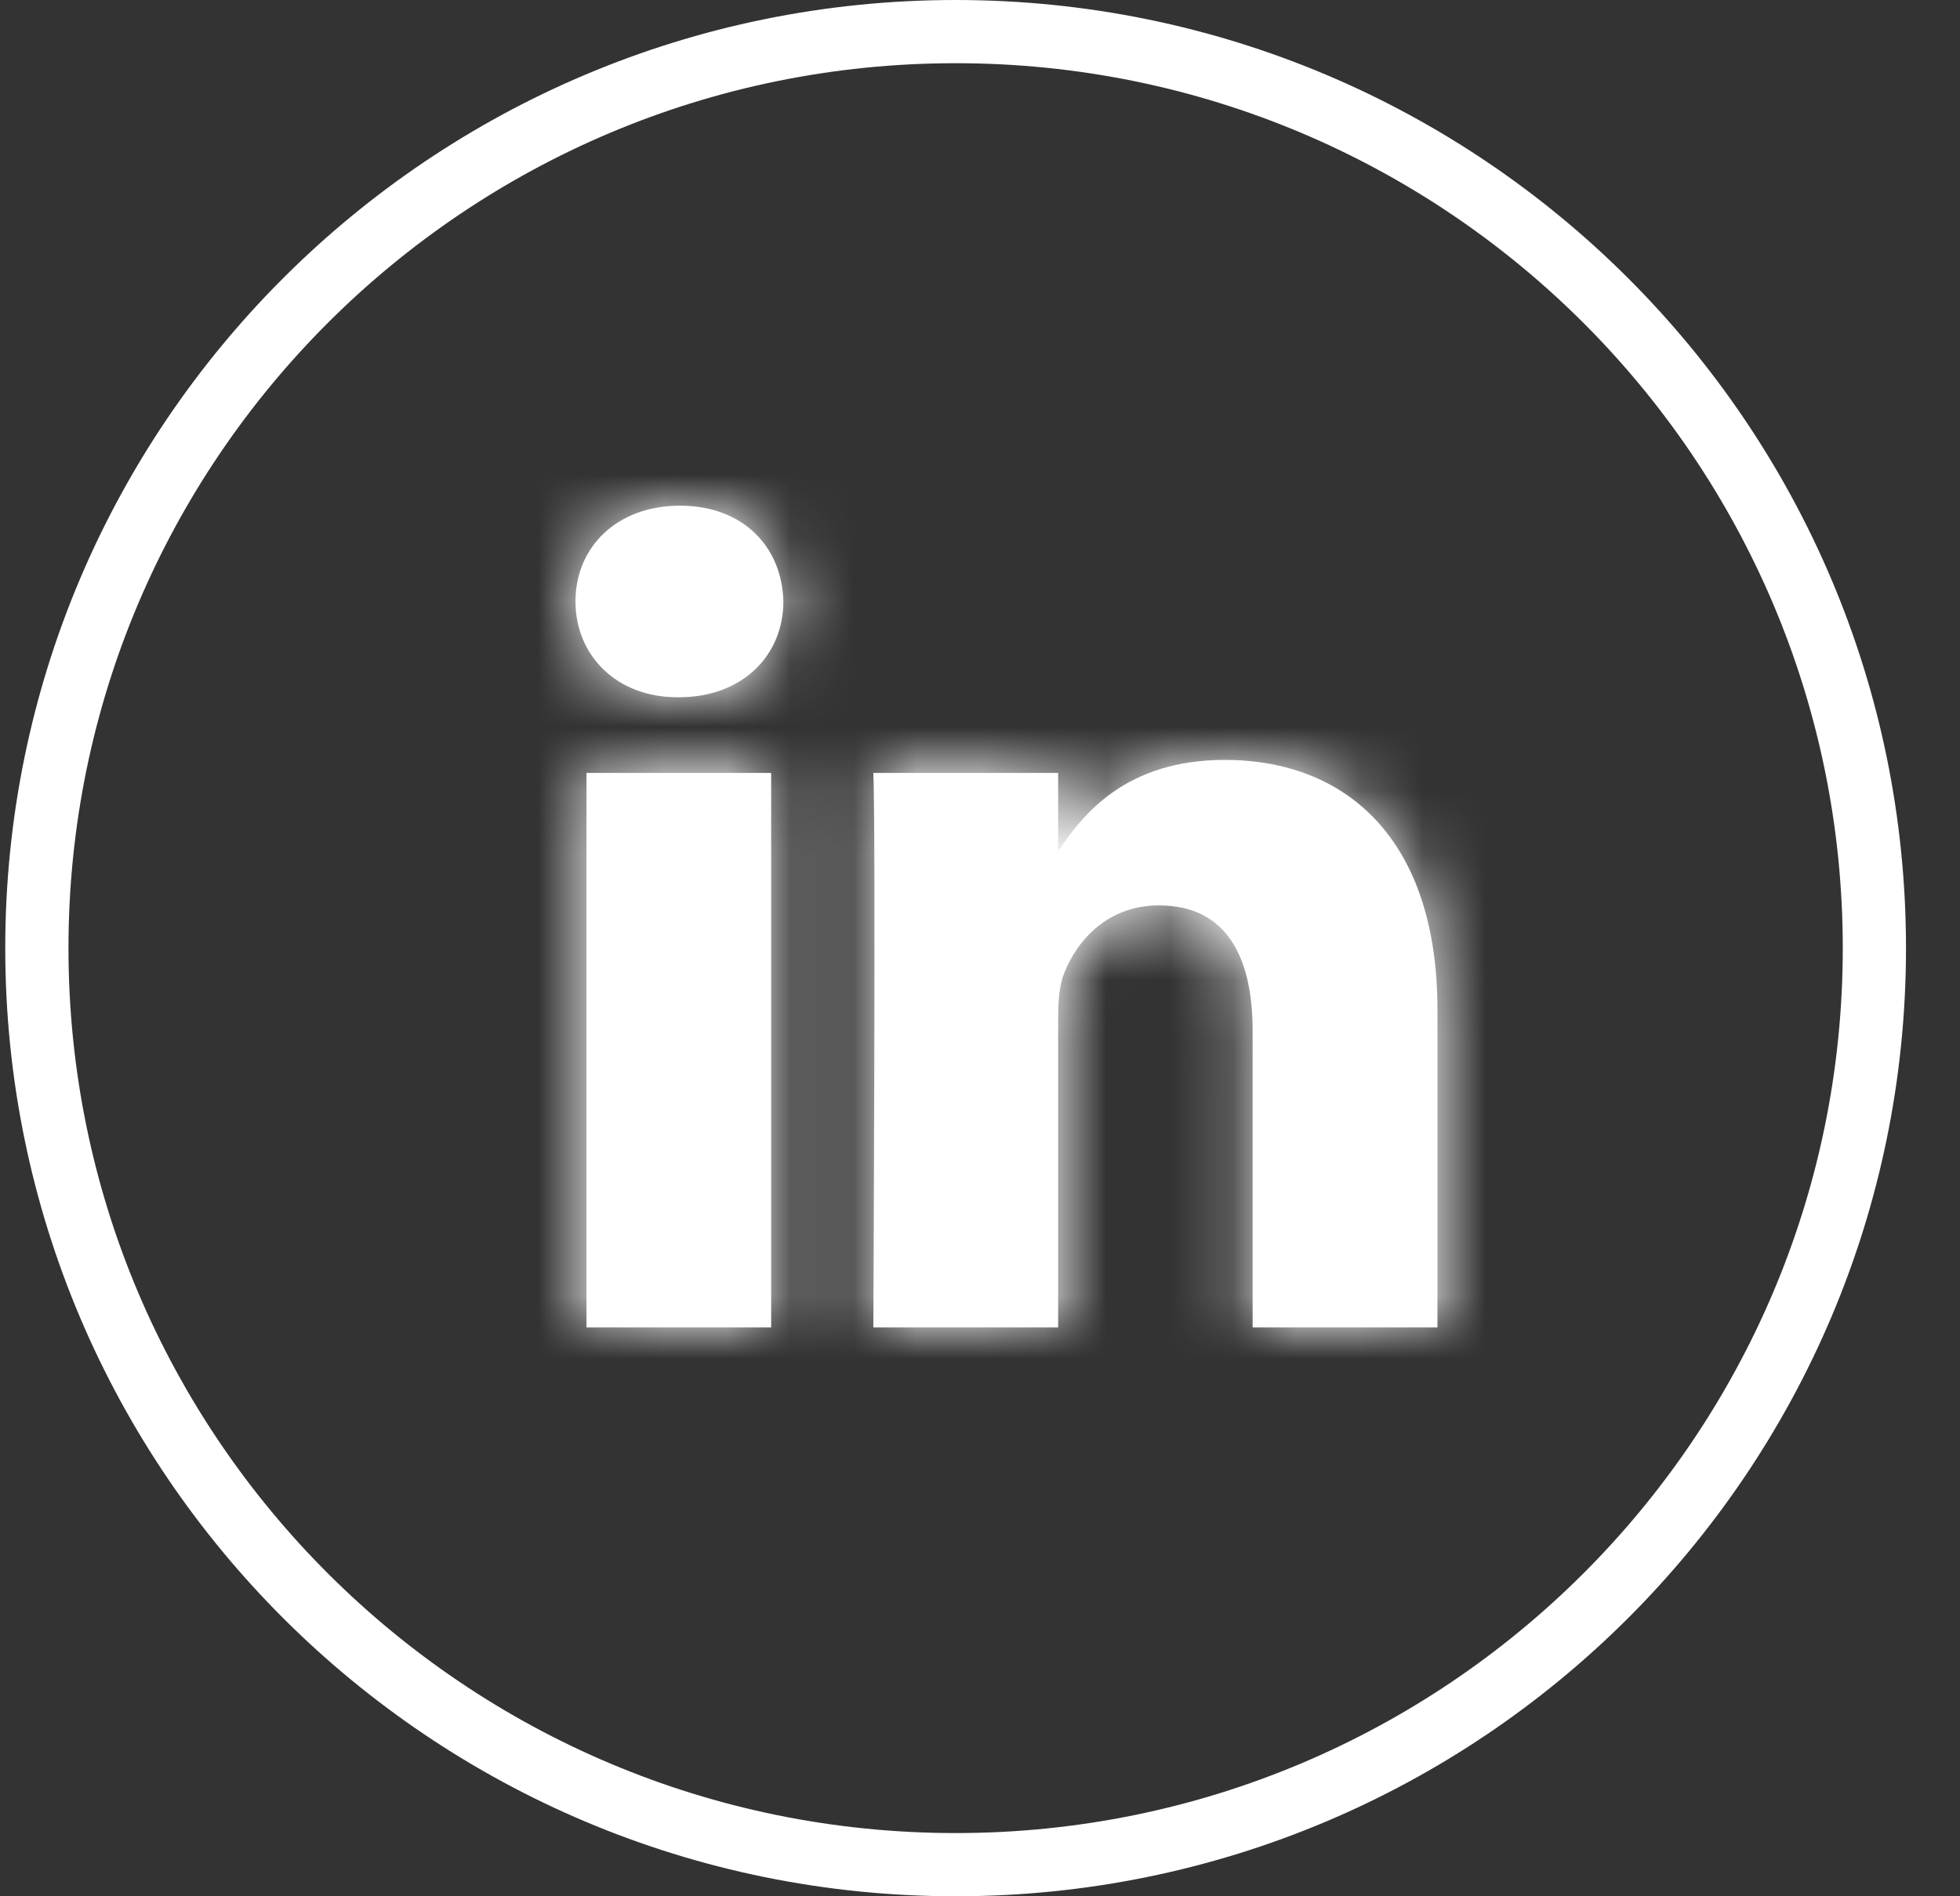 <?xml version="1.0" encoding="utf-8"?>
<svg xmlns="http://www.w3.org/2000/svg" fill="none" height="30" viewBox="0 0 31 30" width="31">
<rect x="0" y="0" width="31" height="30" fill="#333333" stroke="none"/>
<path clip-rule="evenodd" d="M10.756 8C9.756 8 9.102 8.655 9.102 9.515C9.102 10.357 9.737 11.031 10.717 11.031H10.736C11.756 11.031 12.39 10.357 12.39 9.515C12.37 8.655 11.756 8 10.756 8ZM22.735 15.97V21H19.812V16.307C19.812 15.128 19.39 14.324 18.332 14.324C17.524 14.324 17.045 14.865 16.833 15.39C16.756 15.578 16.736 15.838 16.736 16.101V21H13.813C13.813 21 13.853 13.051 13.813 12.228H16.736V13.471C16.734 13.476 16.73 13.48 16.727 13.485C16.723 13.49 16.72 13.495 16.717 13.5H16.736V13.471C17.125 12.875 17.817 12.022 19.37 12.022C21.293 12.022 22.735 13.276 22.735 15.97ZM12.197 21H9.276V12.228H12.197V21Z" fill="white" fill-rule="evenodd"/>
<mask height="13" id="mask0_407_2024" maskUnits="userSpaceOnUse" style="mask-type:alpha" width="14" x="9" y="8">
<path clip-rule="evenodd" d="M10.756 8C9.756 8 9.102 8.655 9.102 9.515C9.102 10.357 9.737 11.031 10.717 11.031H10.736C11.756 11.031 12.39 10.357 12.39 9.515C12.37 8.655 11.756 8 10.756 8ZM22.735 15.97V21H19.812V16.307C19.812 15.128 19.39 14.324 18.332 14.324C17.524 14.324 17.045 14.865 16.833 15.39C16.756 15.578 16.736 15.838 16.736 16.101V21H13.813C13.813 21 13.853 13.051 13.813 12.228H16.736V13.471C16.734 13.476 16.73 13.48 16.727 13.485C16.723 13.49 16.72 13.495 16.717 13.5H16.736V13.471C17.125 12.875 17.817 12.022 19.37 12.022C21.293 12.022 22.735 13.276 22.735 15.97ZM12.197 21H9.276V12.228H12.197V21Z" fill="white" fill-rule="evenodd"/>
</mask>
<g mask="url(#mask0_407_2024)">
<rect fill="white" height="24" width="24.05" x="4.092" y="2"/>
</g>
<path d="M29.646 15C29.646 23.007 23.141 29.5 15.115 29.5C7.088 29.5 0.583 23.007 0.583 15C0.583 6.993 7.088 0.5 15.115 0.5C23.141 0.5 29.646 6.993 29.646 15Z" stroke="white"/>
</svg>